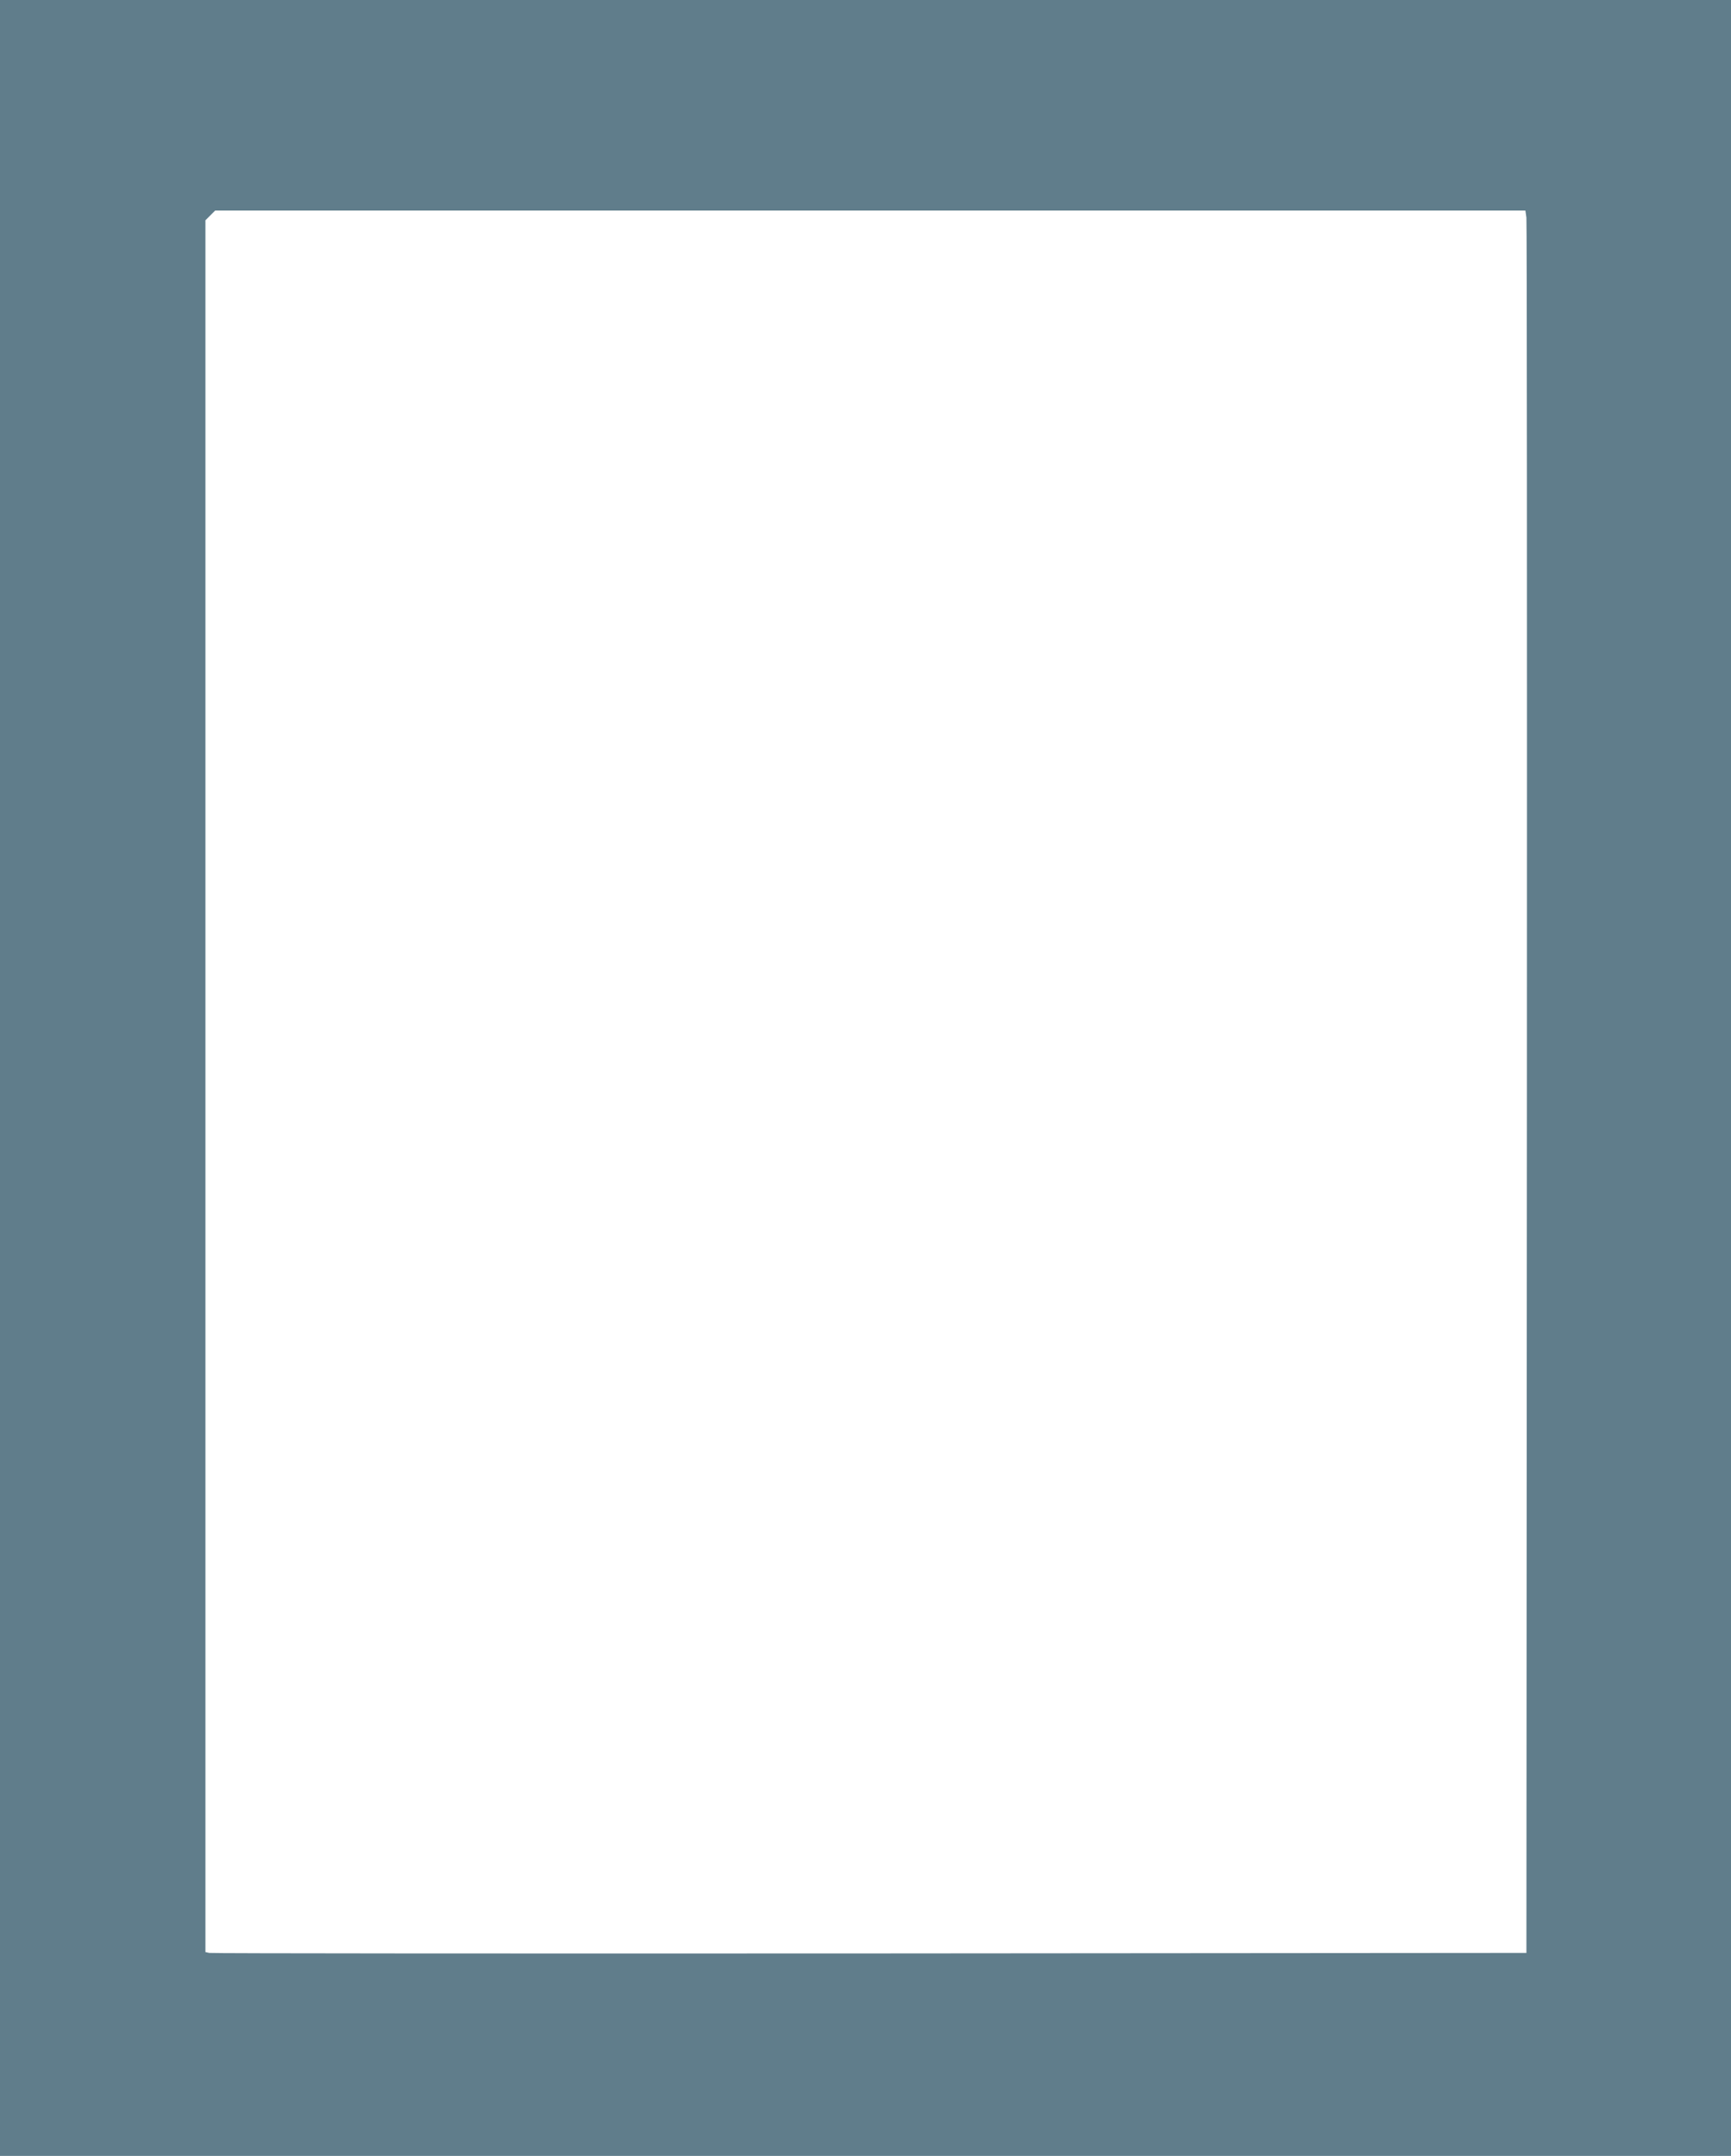 <?xml version="1.0" standalone="no"?>
<!DOCTYPE svg PUBLIC "-//W3C//DTD SVG 20010904//EN"
 "http://www.w3.org/TR/2001/REC-SVG-20010904/DTD/svg10.dtd">
<svg version="1.0" xmlns="http://www.w3.org/2000/svg"
 width="1028pt" height="1280pt" viewBox="0 0 1028 1280"
 preserveAspectRatio="xMidYMid meet">
<g transform="translate(0,1280) scale(0.1,-0.1)"
fill="#607d8b" stroke="none">
<path d="M0 6400 l0 -6400 5140 0 5140 0 0 6400 0 6400 -5140 0 -5140 0 0
-6400z m9065 5108 c3 -24 4 -2351 3 -5173 l-3 -5130 -3900 -3 c-2145 -1 -3910
0 -3922 3 l-23 5 0 5141 0 5141 29 29 29 29 3891 0 3890 0 6 -42z"/>
</g>
</svg>
